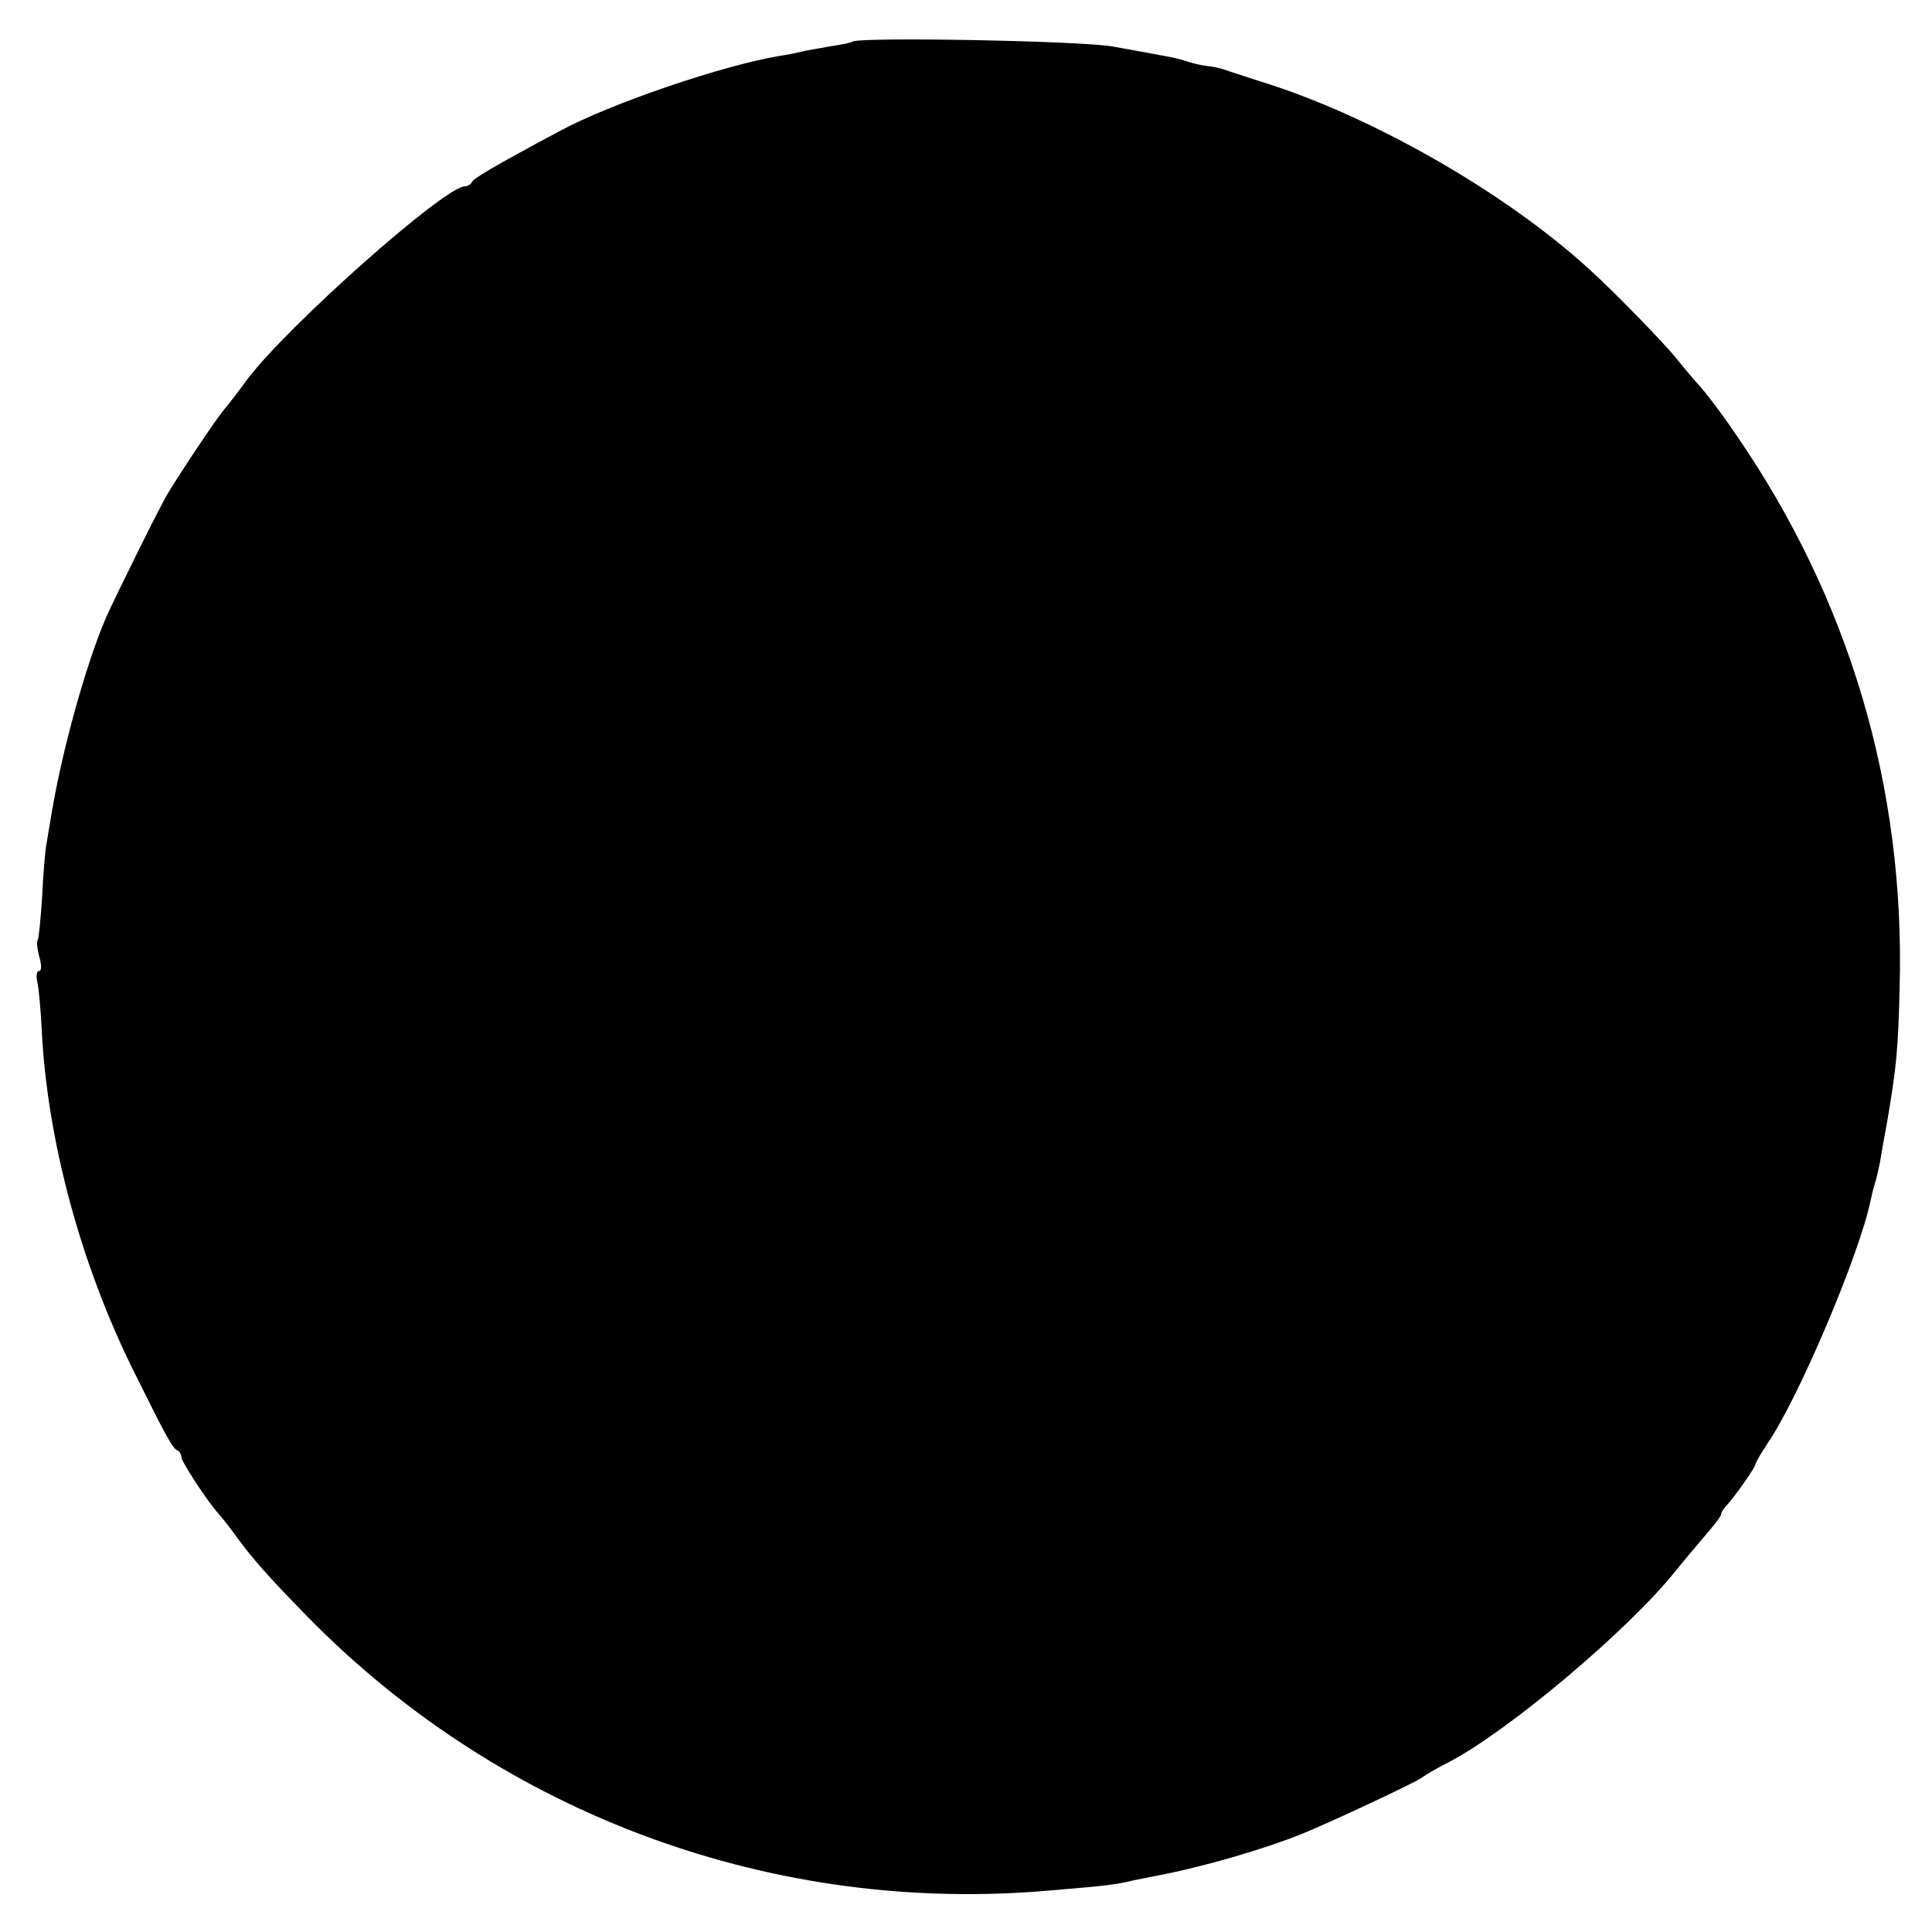 <?xml version="1.0" standalone="no"?>
<!DOCTYPE svg PUBLIC "-//W3C//DTD SVG 20010904//EN"
 "http://www.w3.org/TR/2001/REC-SVG-20010904/DTD/svg10.dtd">
<svg version="1.0" xmlns="http://www.w3.org/2000/svg"
 width="394pt" height="394pt" viewBox="0 0 394 394"
 preserveAspectRatio="xMidYMid meet">
<g transform="translate(0,394) scale(0.1,-0.1)"
fill="#000000" stroke="none">
<path d="M1738 3855 c-2 -2 -21 -6 -42 -9 -21 -4 -48 -8 -60 -11 -12 -3 -32
-7 -46 -9 -115 -19 -345 -97 -450 -154 -138 -74 -175 -96 -178 -104 -2 -4 -9
-8 -14 -8 -41 0 -361 -284 -444 -394 -16 -22 -38 -51 -50 -65 -18 -23 -74
-106 -111 -166 -15 -24 -105 -206 -127 -255 -41 -95 -90 -273 -111 -400 -3
-19 -8 -46 -10 -60 -3 -14 -7 -63 -9 -108 -3 -46 -7 -86 -9 -89 -3 -2 -1 -18
3 -34 5 -16 5 -29 0 -29 -5 0 -7 -10 -4 -22 3 -13 7 -56 9 -97 11 -225 79
-477 186 -694 69 -139 81 -161 91 -165 4 -2 8 -8 8 -14 0 -9 55 -93 75 -114 5
-6 19 -23 30 -38 38 -53 70 -89 155 -176 397 -403 951 -606 1515 -555 109 9
133 12 165 20 14 3 36 7 50 10 91 17 218 54 295 85 61 25 232 105 245 115 8 6
32 20 52 30 121 62 368 270 464 390 16 20 44 53 61 73 18 21 33 40 33 44 0 4
6 13 13 20 17 19 57 76 57 82 0 3 11 22 25 43 64 94 188 387 210 496 2 10 6
26 9 35 3 9 7 28 10 42 2 14 9 52 15 85 18 107 22 142 25 272 11 409 -103 793
-336 1130 -27 40 -60 83 -72 96 -12 13 -32 37 -45 53 -23 30 -129 139 -179
184 -171 157 -447 315 -672 384 -30 10 -62 20 -70 23 -8 3 -24 7 -35 8 -11 1
-30 5 -42 9 -24 8 -31 9 -153 31 -65 12 -521 20 -532 10z"/>
</g>
</svg>
